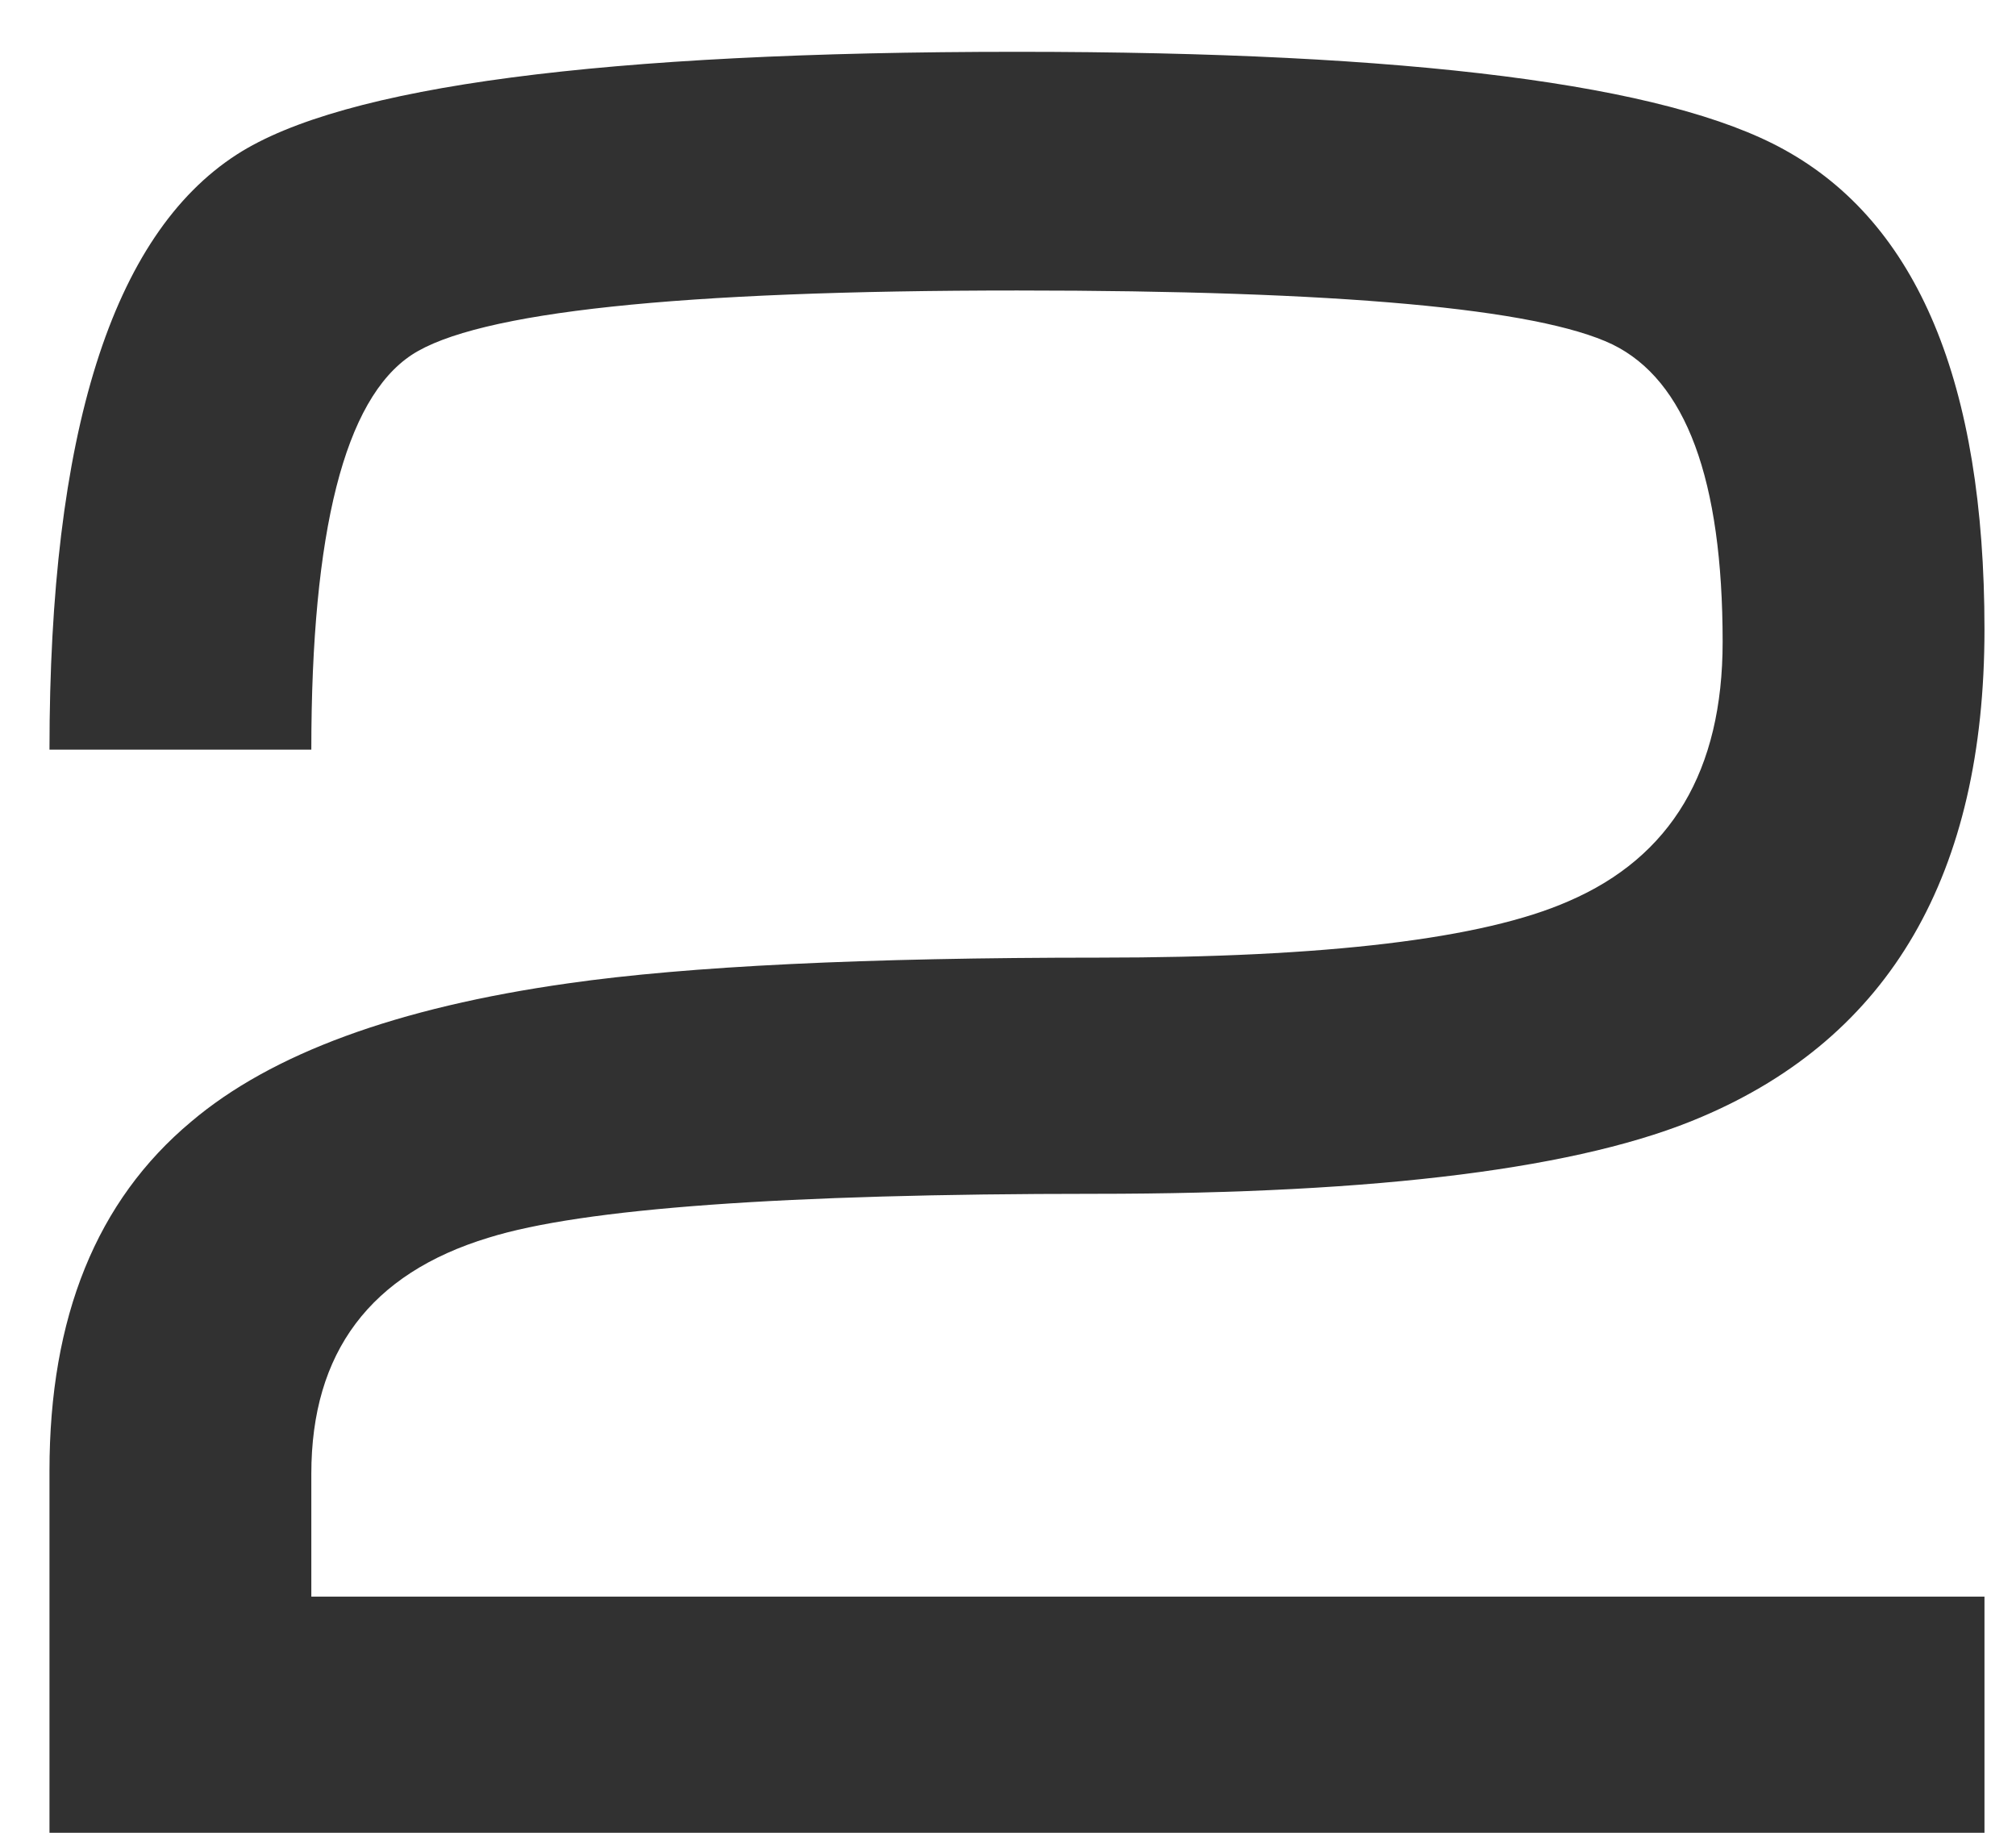 <?xml version="1.0" encoding="UTF-8"?> <svg xmlns="http://www.w3.org/2000/svg" width="33" height="30" viewBox="0 0 33 30" fill="none"> <path d="M17.995 15.675C21.714 15.675 24.274 15.368 25.675 14.752C27.357 14.028 28.198 12.613 28.198 10.507C28.198 7.848 27.596 6.225 26.393 5.637C25.163 5.049 21.916 4.755 16.652 4.755C11.108 4.755 7.803 5.107 6.736 5.811C5.643 6.536 5.096 8.689 5.096 12.271H0.81C0.81 7.096 1.832 3.849 3.875 2.53C5.612 1.409 9.871 0.848 16.652 0.848C23.091 0.848 27.275 1.381 29.203 2.448C31.39 3.651 32.484 6.269 32.484 10.302C32.484 14.308 30.942 16.967 27.859 18.28C25.904 19.121 22.589 19.541 17.913 19.541C12.841 19.541 9.536 19.78 7.998 20.259C6.063 20.847 5.096 22.135 5.096 24.125V26.134H32.484V30H0.81V24.073C0.81 21.558 1.582 19.654 3.127 18.362C4.439 17.248 6.497 16.492 9.3 16.096C11.262 15.815 14.16 15.675 17.995 15.675Z" fill="#313131"></path> </svg> 